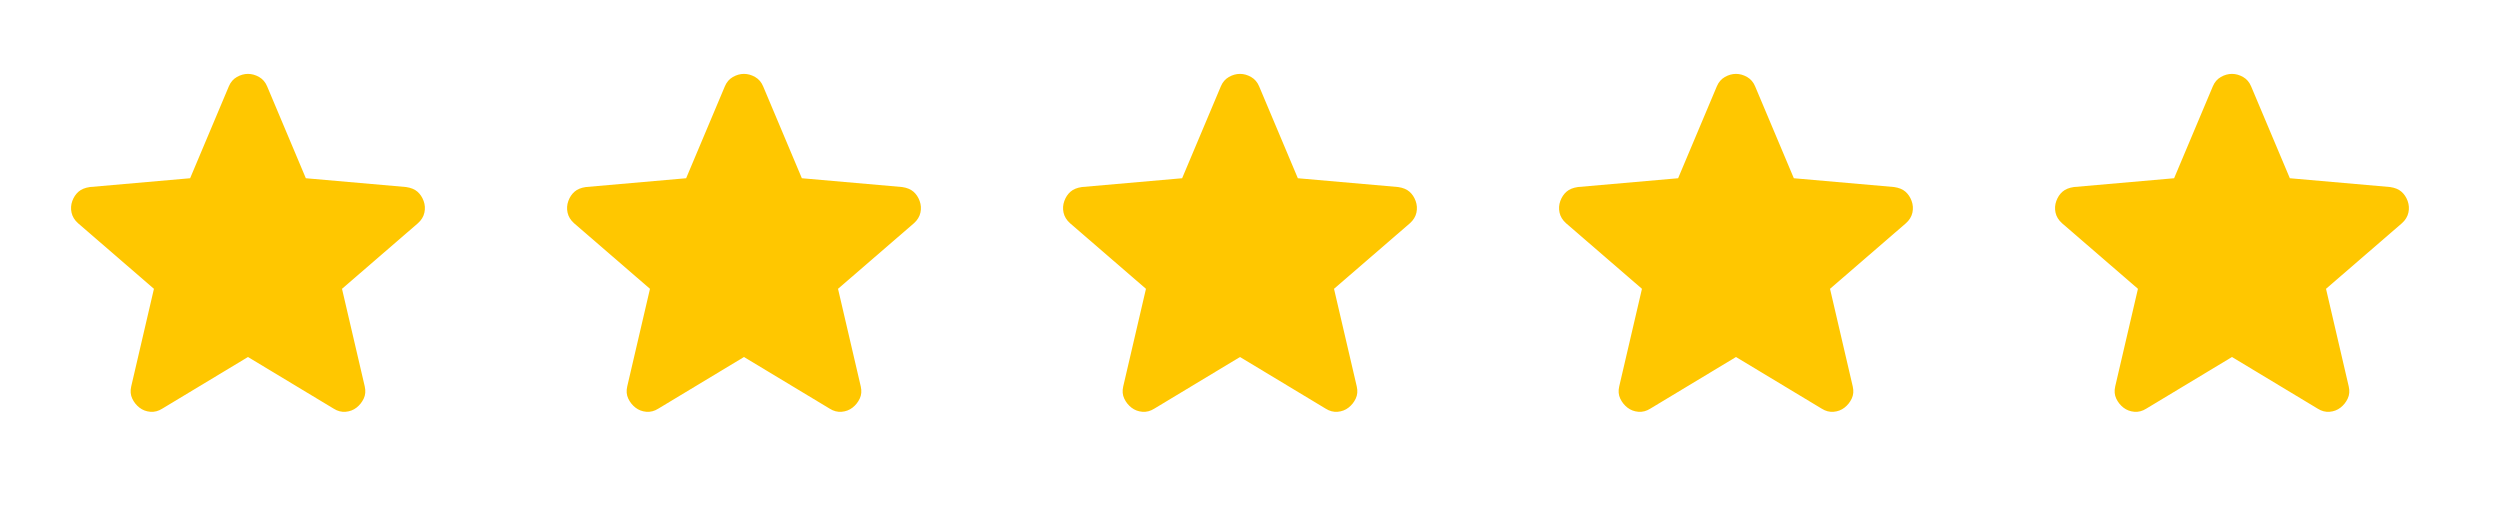 <svg width="101" height="21" viewBox="0 0 101 21" fill="none" xmlns="http://www.w3.org/2000/svg">
<mask id="mask0_560_500" style="mask-type:alpha" maskUnits="userSpaceOnUse" x="0" y="0" width="21" height="21">
<rect width="20.038" height="20.038" fill="#D9D9D9"/>
</mask>
<g mask="url(#mask0_560_500)">
<path d="M10.018 14.423L6.553 16.511C6.4 16.608 6.24 16.65 6.073 16.636C5.906 16.622 5.76 16.566 5.635 16.469C5.51 16.372 5.412 16.25 5.343 16.104C5.273 15.957 5.259 15.794 5.301 15.613L6.219 11.668L3.151 9.017C3.012 8.892 2.925 8.749 2.89 8.589C2.855 8.429 2.866 8.273 2.921 8.12C2.977 7.967 3.061 7.841 3.172 7.744C3.283 7.647 3.436 7.584 3.631 7.556L7.681 7.201L9.246 3.486C9.316 3.319 9.423 3.194 9.57 3.11C9.716 3.027 9.865 2.985 10.018 2.985C10.171 2.985 10.321 3.027 10.467 3.11C10.613 3.194 10.721 3.319 10.791 3.486L12.356 7.201L16.405 7.556C16.6 7.584 16.753 7.647 16.865 7.744C16.976 7.841 17.059 7.967 17.115 8.12C17.171 8.273 17.181 8.429 17.146 8.589C17.112 8.749 17.025 8.892 16.886 9.017L13.817 11.668L14.736 15.613C14.777 15.794 14.764 15.957 14.694 16.104C14.624 16.25 14.527 16.372 14.402 16.469C14.277 16.566 14.13 16.622 13.963 16.636C13.796 16.65 13.636 16.608 13.483 16.511L10.018 14.423Z" fill="#FFC700"/>
</g>
<mask id="mask1_560_500" style="mask-type:alpha" maskUnits="userSpaceOnUse" x="20" y="0" width="21" height="21">
<rect x="20.038" width="20.038" height="20.038" fill="#D9D9D9"/>
</mask>
<g mask="url(#mask1_560_500)">
<path d="M30.057 14.423L26.593 16.511C26.439 16.608 26.279 16.65 26.112 16.636C25.945 16.622 25.799 16.566 25.674 16.469C25.549 16.372 25.451 16.25 25.382 16.104C25.312 15.957 25.298 15.794 25.34 15.613L26.259 11.668L23.19 9.017C23.051 8.892 22.964 8.749 22.929 8.589C22.895 8.429 22.905 8.273 22.961 8.12C23.016 7.967 23.1 7.841 23.211 7.744C23.322 7.647 23.475 7.584 23.67 7.556L27.72 7.201L29.285 3.486C29.355 3.319 29.462 3.194 29.609 3.11C29.755 3.027 29.904 2.985 30.057 2.985C30.21 2.985 30.36 3.027 30.506 3.11C30.652 3.194 30.76 3.319 30.83 3.486L32.395 7.201L36.445 7.556C36.639 7.584 36.792 7.647 36.904 7.744C37.015 7.841 37.099 7.967 37.154 8.12C37.21 8.273 37.22 8.429 37.186 8.589C37.151 8.749 37.064 8.892 36.925 9.017L33.856 11.668L34.775 15.613C34.816 15.794 34.803 15.957 34.733 16.104C34.663 16.25 34.566 16.372 34.441 16.469C34.316 16.566 34.169 16.622 34.002 16.636C33.835 16.65 33.675 16.608 33.522 16.511L30.057 14.423Z" fill="#FFC700"/>
</g>
<mask id="mask2_560_500" style="mask-type:alpha" maskUnits="userSpaceOnUse" x="40" y="0" width="21" height="21">
<rect x="40.076" width="20.038" height="20.038" fill="#D9D9D9"/>
</mask>
<g mask="url(#mask2_560_500)">
<path d="M50.096 14.423L46.631 16.511C46.477 16.608 46.318 16.65 46.151 16.636C45.983 16.622 45.837 16.566 45.712 16.469C45.587 16.372 45.489 16.25 45.42 16.104C45.35 15.957 45.336 15.794 45.378 15.613L46.297 11.668L43.228 9.017C43.089 8.892 43.002 8.749 42.967 8.589C42.932 8.429 42.943 8.273 42.999 8.12C43.054 7.967 43.138 7.841 43.249 7.744C43.36 7.647 43.514 7.584 43.708 7.556L47.758 7.201L49.323 3.486C49.393 3.319 49.501 3.194 49.647 3.11C49.793 3.027 49.942 2.985 50.096 2.985C50.249 2.985 50.398 3.027 50.544 3.11C50.69 3.194 50.798 3.319 50.868 3.486L52.433 7.201L56.483 7.556C56.678 7.584 56.831 7.647 56.942 7.744C57.053 7.841 57.137 7.967 57.192 8.12C57.248 8.273 57.258 8.429 57.224 8.589C57.189 8.749 57.102 8.892 56.963 9.017L53.894 11.668L54.813 15.613C54.855 15.794 54.841 15.957 54.771 16.104C54.702 16.25 54.604 16.372 54.479 16.469C54.354 16.566 54.208 16.622 54.041 16.636C53.873 16.65 53.714 16.608 53.56 16.511L50.096 14.423Z" fill="#FFC700"/>
</g>
<mask id="mask3_560_500" style="mask-type:alpha" maskUnits="userSpaceOnUse" x="60" y="0" width="21" height="21">
<rect x="60.114" width="20.038" height="20.038" fill="#D9D9D9"/>
</mask>
<g mask="url(#mask3_560_500)">
<path d="M70.134 14.423L66.669 16.511C66.516 16.608 66.356 16.65 66.189 16.636C66.022 16.622 65.876 16.566 65.75 16.469C65.625 16.372 65.528 16.25 65.458 16.104C65.388 15.957 65.374 15.794 65.416 15.613L66.335 11.668L63.266 9.017C63.127 8.892 63.04 8.749 63.005 8.589C62.971 8.429 62.981 8.273 63.037 8.12C63.092 7.967 63.176 7.841 63.287 7.744C63.398 7.647 63.552 7.584 63.746 7.556L67.796 7.201L69.361 3.486C69.431 3.319 69.539 3.194 69.685 3.11C69.831 3.027 69.981 2.985 70.134 2.985C70.287 2.985 70.436 3.027 70.582 3.11C70.728 3.194 70.836 3.319 70.906 3.486L72.471 7.201L76.521 7.556C76.716 7.584 76.869 7.647 76.98 7.744C77.091 7.841 77.175 7.967 77.23 8.12C77.286 8.273 77.296 8.429 77.262 8.589C77.227 8.749 77.14 8.892 77.001 9.017L73.933 11.668L74.851 15.613C74.893 15.794 74.879 15.957 74.809 16.104C74.74 16.25 74.642 16.372 74.517 16.469C74.392 16.566 74.246 16.622 74.079 16.636C73.912 16.65 73.752 16.608 73.599 16.511L70.134 14.423Z" fill="#FFC700"/>
</g>
<mask id="mask4_560_500" style="mask-type:alpha" maskUnits="userSpaceOnUse" x="80" y="0" width="21" height="21">
<rect x="80.153" width="20.038" height="20.038" fill="#D9D9D9"/>
</mask>
<g mask="url(#mask4_560_500)">
<path d="M90.172 14.423L86.707 16.511C86.554 16.608 86.394 16.65 86.227 16.636C86.06 16.622 85.914 16.566 85.788 16.469C85.663 16.372 85.566 16.25 85.496 16.104C85.427 15.957 85.413 15.794 85.454 15.613L86.373 11.668L83.304 9.017C83.165 8.892 83.078 8.749 83.043 8.589C83.009 8.429 83.019 8.273 83.075 8.12C83.13 7.967 83.214 7.841 83.325 7.744C83.437 7.647 83.59 7.584 83.784 7.556L87.834 7.201L89.399 3.486C89.469 3.319 89.577 3.194 89.723 3.11C89.869 3.027 90.019 2.985 90.172 2.985C90.325 2.985 90.474 3.027 90.62 3.11C90.767 3.194 90.874 3.319 90.944 3.486L92.51 7.201L96.559 7.556C96.754 7.584 96.907 7.647 97.018 7.744C97.129 7.841 97.213 7.967 97.269 8.12C97.324 8.273 97.335 8.429 97.3 8.589C97.265 8.749 97.178 8.892 97.039 9.017L93.971 11.668L94.889 15.613C94.931 15.794 94.917 15.957 94.847 16.104C94.778 16.25 94.68 16.372 94.555 16.469C94.43 16.566 94.284 16.622 94.117 16.636C93.95 16.65 93.79 16.608 93.637 16.511L90.172 14.423Z" fill="#FFC700"/>
</g>
</svg>
